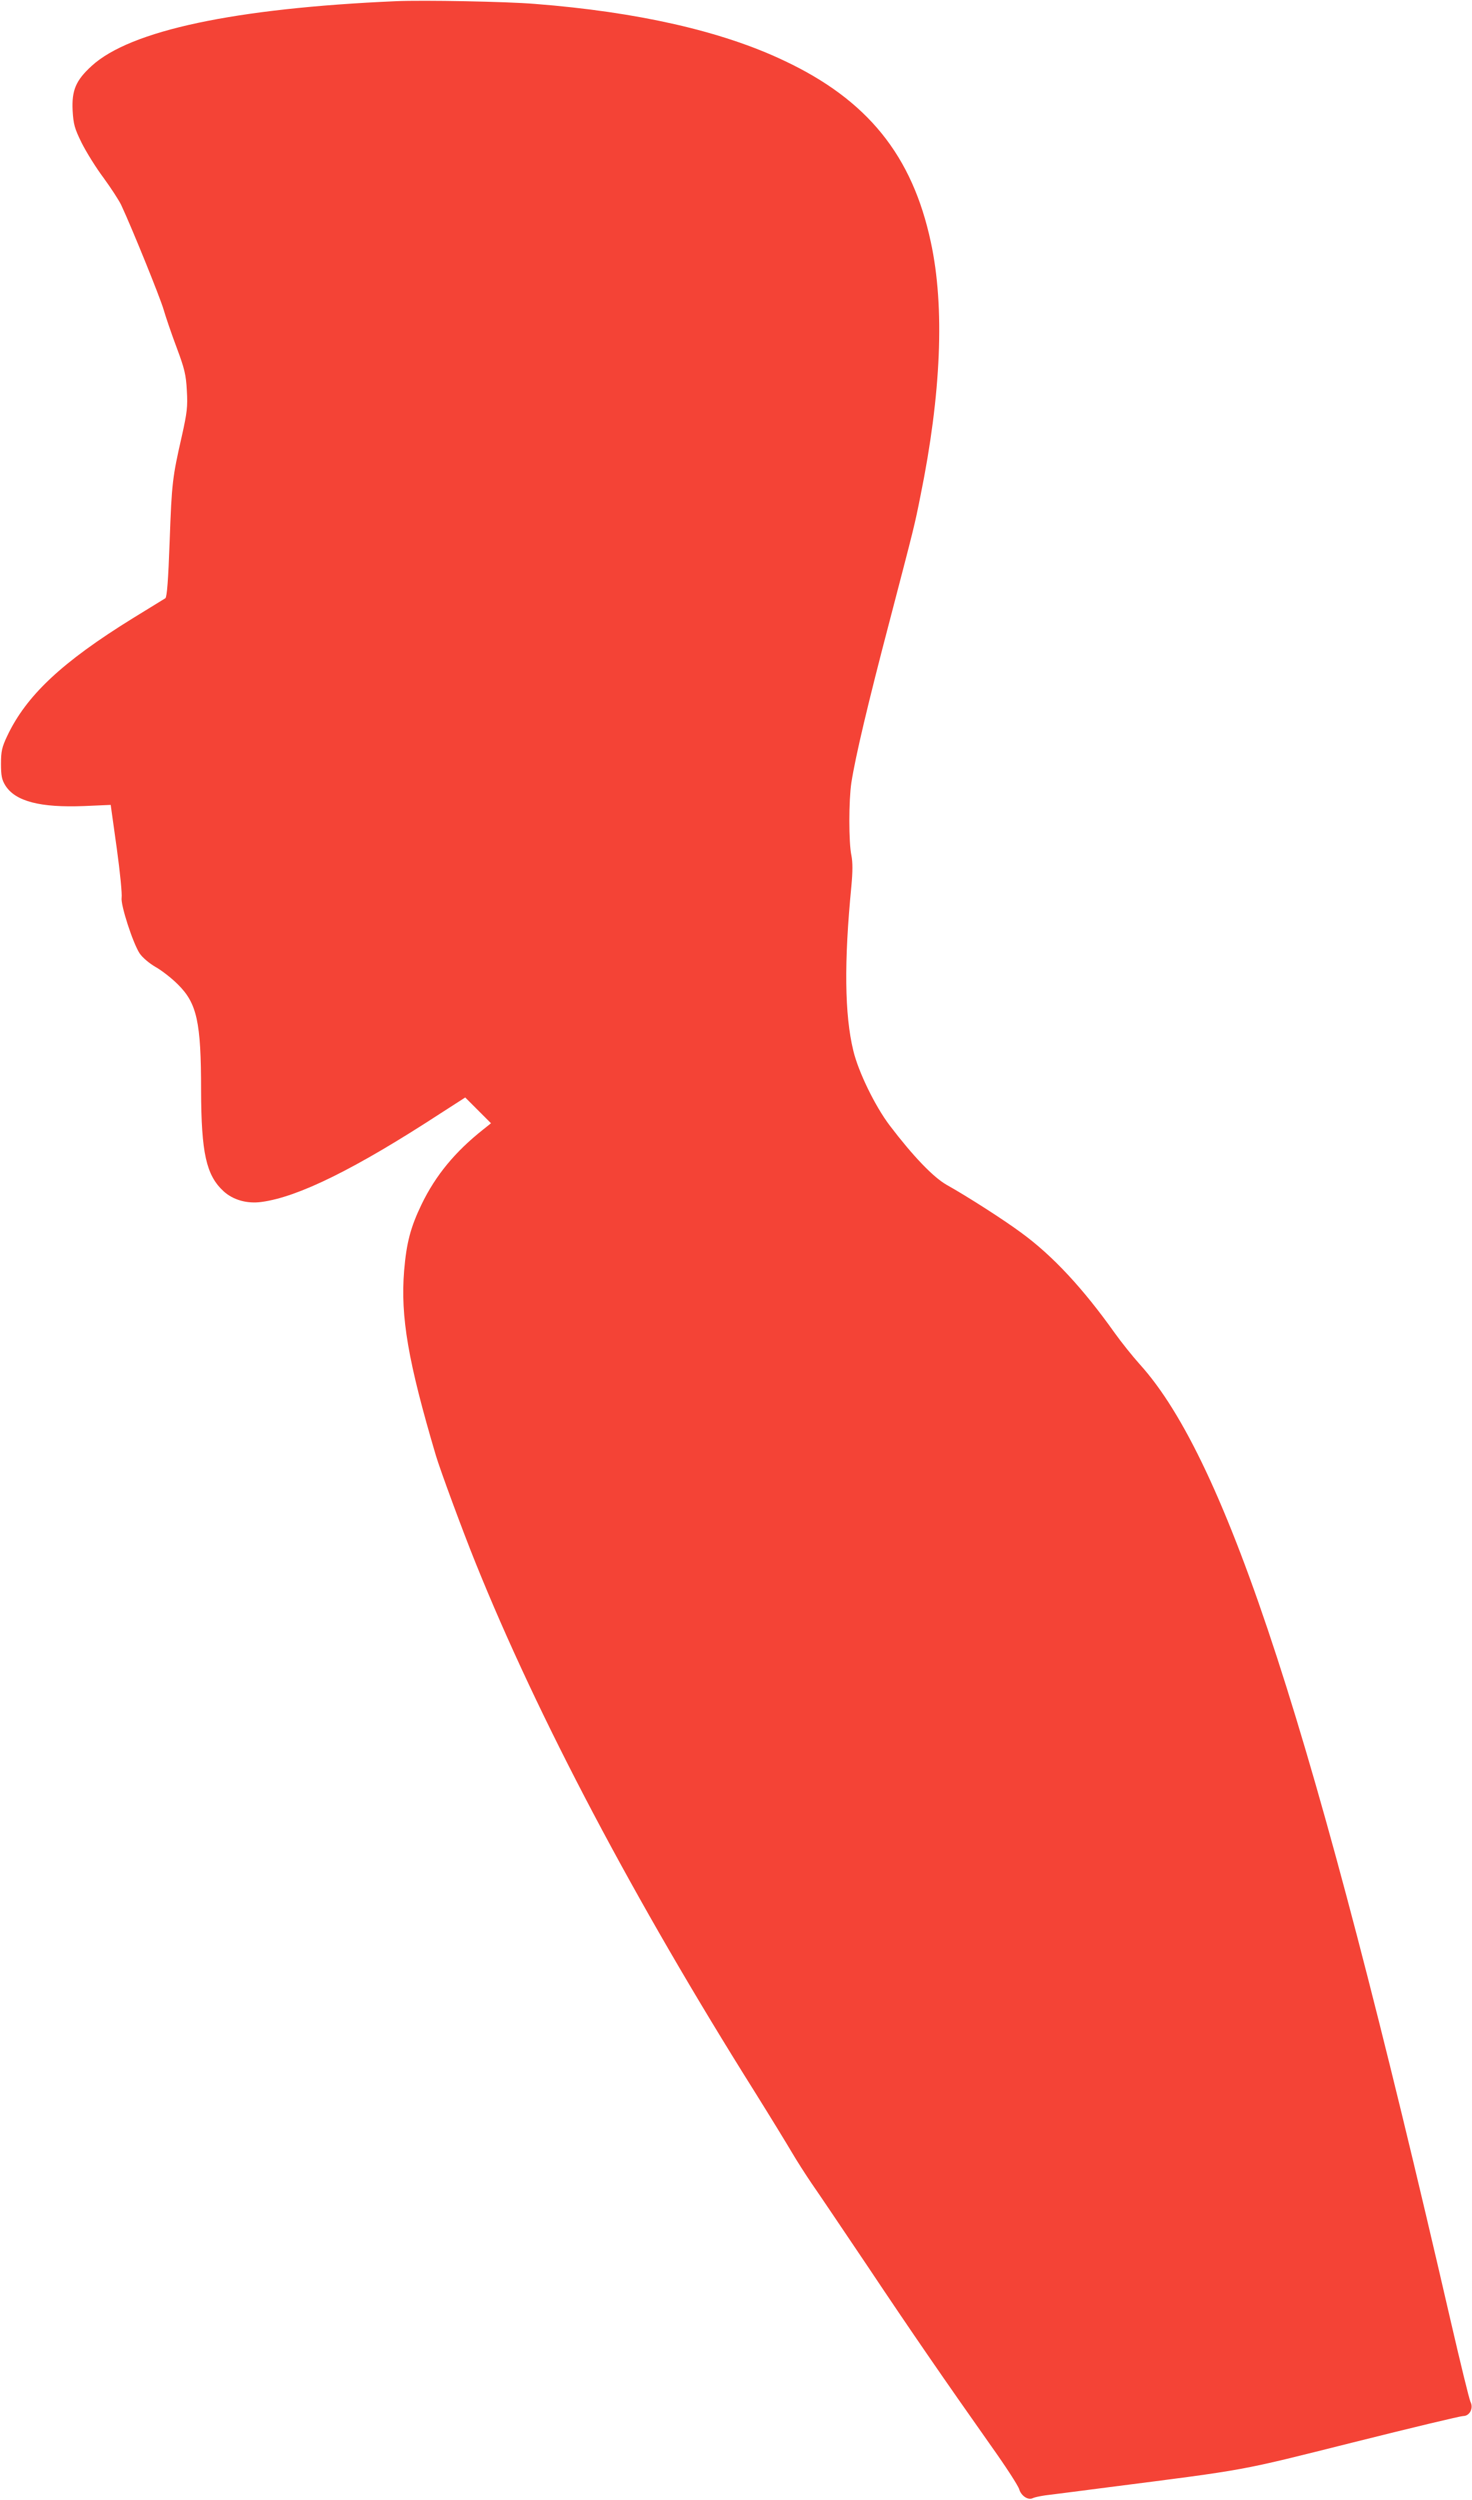 <?xml version="1.0" standalone="no"?>
<!DOCTYPE svg PUBLIC "-//W3C//DTD SVG 20010904//EN"
 "http://www.w3.org/TR/2001/REC-SVG-20010904/DTD/svg10.dtd">
<svg version="1.0" xmlns="http://www.w3.org/2000/svg"
 width="754pt" height="1280pt" viewBox="0 0 754 1280"
 preserveAspectRatio="xMidYMid meet">
<g transform="translate(0,1280) scale(0.1,-0.1)"
fill="#f44336" stroke="none">
<path d="M2030 12794 c-827 -36 -1363 -150 -1561 -332 -81 -74 -102 -125 -97
-228 4 -70 10 -92 46 -165 23 -46 73 -127 112 -179 38 -52 79 -115 91 -140 56
-120 199 -473 217 -535 11 -38 41 -126 67 -195 40 -107 48 -139 52 -220 5 -82
1 -113 -25 -230 -49 -215 -52 -240 -63 -540 -7 -201 -14 -287 -22 -293 -7 -4
-81 -50 -166 -102 -364 -225 -546 -396 -644 -603 -27 -57 -32 -79 -32 -142 0
-60 4 -82 22 -111 51 -82 179 -115 404 -106 l136 6 31 -222 c17 -122 28 -236
25 -253 -6 -36 57 -231 92 -285 14 -21 49 -51 82 -70 32 -18 83 -58 114 -89
98 -97 119 -192 119 -543 1 -320 26 -434 115 -516 49 -45 121 -65 194 -55 189
25 482 170 915 452 l129 83 66 -66 66 -66 -40 -32 c-144 -114 -243 -234 -315
-382 -57 -118 -78 -198 -90 -341 -19 -237 20 -464 162 -944 21 -72 140 -394
204 -552 320 -794 812 -1725 1431 -2710 80 -128 165 -267 189 -308 24 -41 70
-113 102 -160 33 -47 160 -236 284 -420 229 -343 399 -589 636 -925 74 -104
139 -204 143 -221 10 -33 46 -57 70 -44 8 4 37 10 64 14 28 3 172 22 320 41
727 93 665 82 1252 229 299 75 554 136 568 136 33 0 54 40 37 73 -6 12 -52
200 -102 417 -696 3021 -1145 4402 -1592 4895 -35 39 -93 111 -128 160 -162
228 -317 395 -477 512 -90 67 -281 189 -383 246 -68 38 -173 147 -293 305 -75
99 -160 274 -186 382 -45 185 -48 454 -10 843 7 76 7 122 0 158 -14 65 -14
280 0 372 20 130 85 406 197 832 126 483 126 481 157 637 106 520 125 966 53
1298 -95 445 -325 729 -753 930 -318 151 -750 249 -1275 290 -145 12 -571 20
-710 14z"/>
</g>
</svg>
